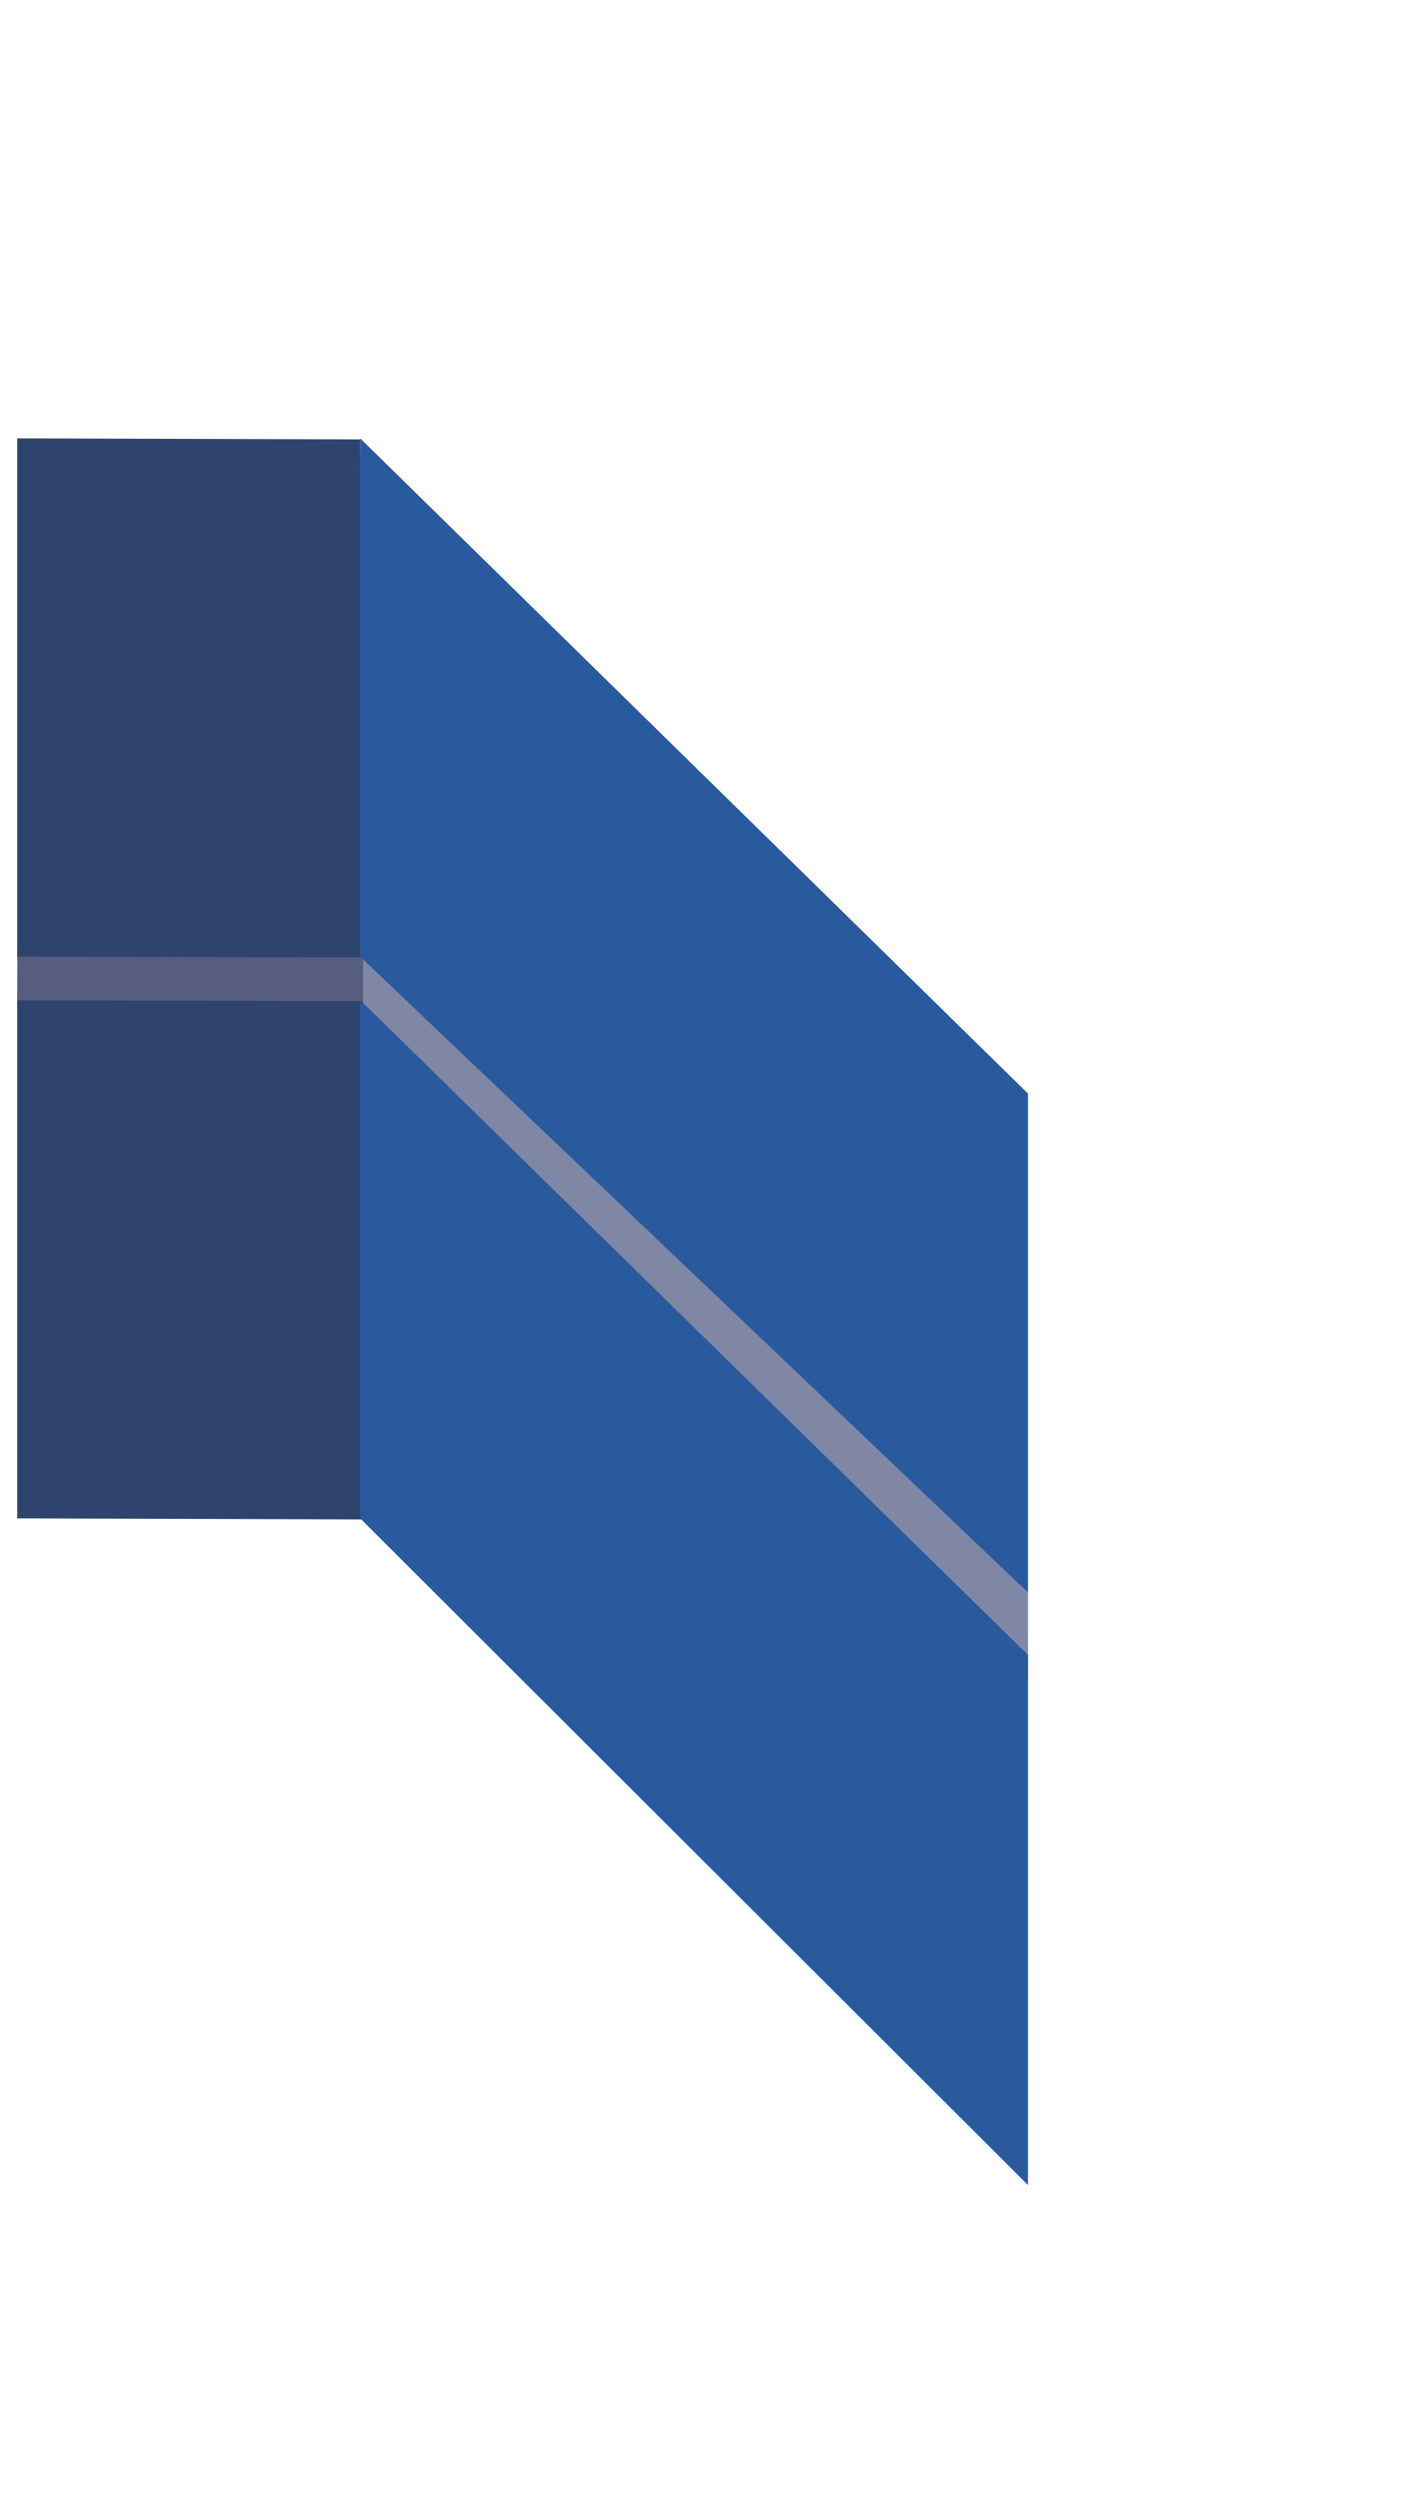 <?xml version="1.0" encoding="utf-8"?>
<!-- Generator: Adobe Illustrator 16.0.0, SVG Export Plug-In . SVG Version: 6.00 Build 0)  -->
<!DOCTYPE svg PUBLIC "-//W3C//DTD SVG 1.1//EN" "http://www.w3.org/Graphics/SVG/1.1/DTD/svg11.dtd">
<svg version="1.1" id="Layer_1" xmlns="http://www.w3.org/2000/svg" xmlns:xlink="http://www.w3.org/1999/xlink" x="0px" y="0px"
	 width="16px" height="28px" viewBox="0 0 16 28" enable-background="new 0 0 16 28" xml:space="preserve">
<polygon fill="#7F87A5" points="11.518,18.801 3.775,10.977 3.775,10.006 11.518,17.836 "/>
<rect x="0.193" y="10.625" transform="matrix(1 0.003 -0.003 1 0.033 -0.006)" fill="#575D7F" width="3.875" height="0.664"/>
<polygon fill="#2F446C" points="0.193,4.91 4.036,4.922 4.079,10.724 0.193,10.715 "/>
<polygon fill="#2A5A9E" points="11.518,17.836 4.036,10.715 4.036,4.91 11.518,12.248 "/>
<polygon fill="#2F446C" points="0.193,11.203 4.068,11.213 4.079,17.018 0.193,17.006 "/>
<polyline fill="#2A5A9E" points="11.518,24.473 4.036,17.006 4.036,11.201 11.518,18.535 "/>
</svg>

